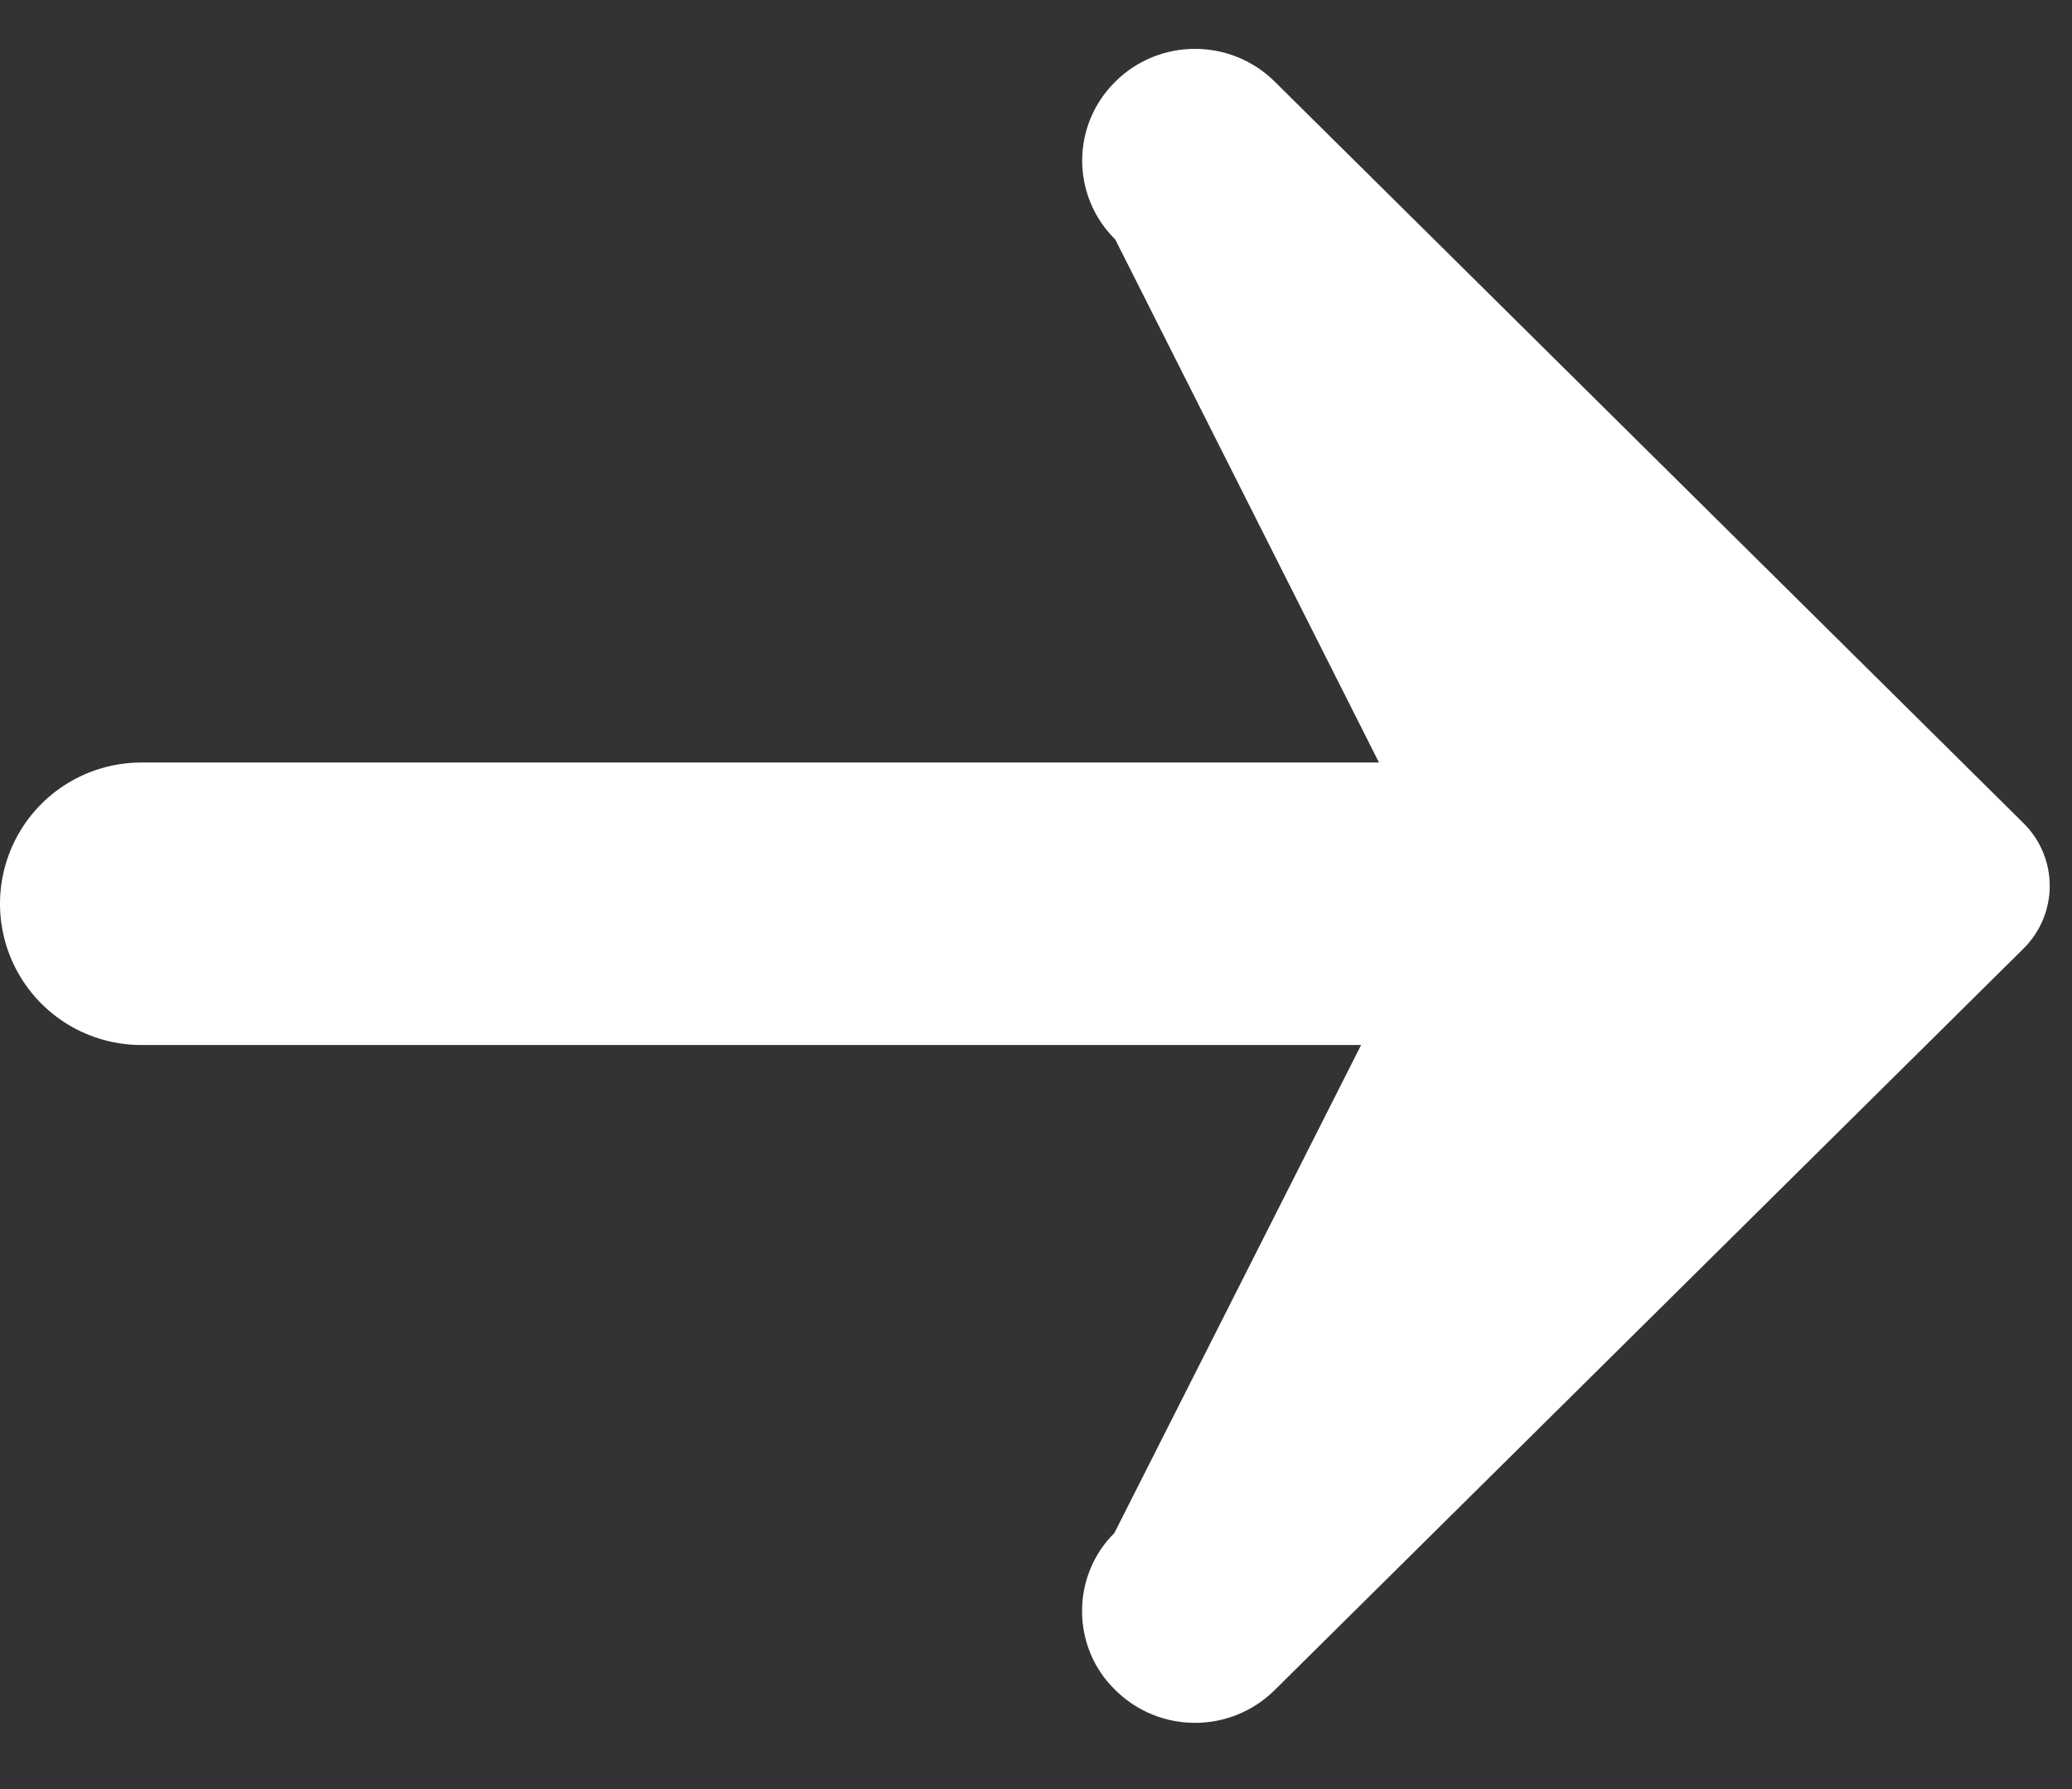 <svg width="22" height="19" viewBox="0 0 22 19" fill="none" xmlns="http://www.w3.org/2000/svg">
<rect x="0" y="0" width="22" height="19" fill="#333333" stroke="none"/>
<line x1="14.761" y1="9.598" x2="1.5" y2="9.598" stroke="white" stroke-width="3" stroke-linecap="round" stroke-linejoin="round"/>
<path d="M11.842 17.948C12.31 18.413 13.066 18.413 13.535 17.948L21.483 10.076C21.857 9.706 21.857 9.109 21.483 8.74L13.535 0.867C13.066 0.403 12.31 0.403 11.842 0.867C11.373 1.331 11.373 2.08 11.842 2.544L15.304 9.412L11.832 16.281C11.373 16.736 11.373 17.494 11.842 17.948Z" fill="white"/>
</svg>
